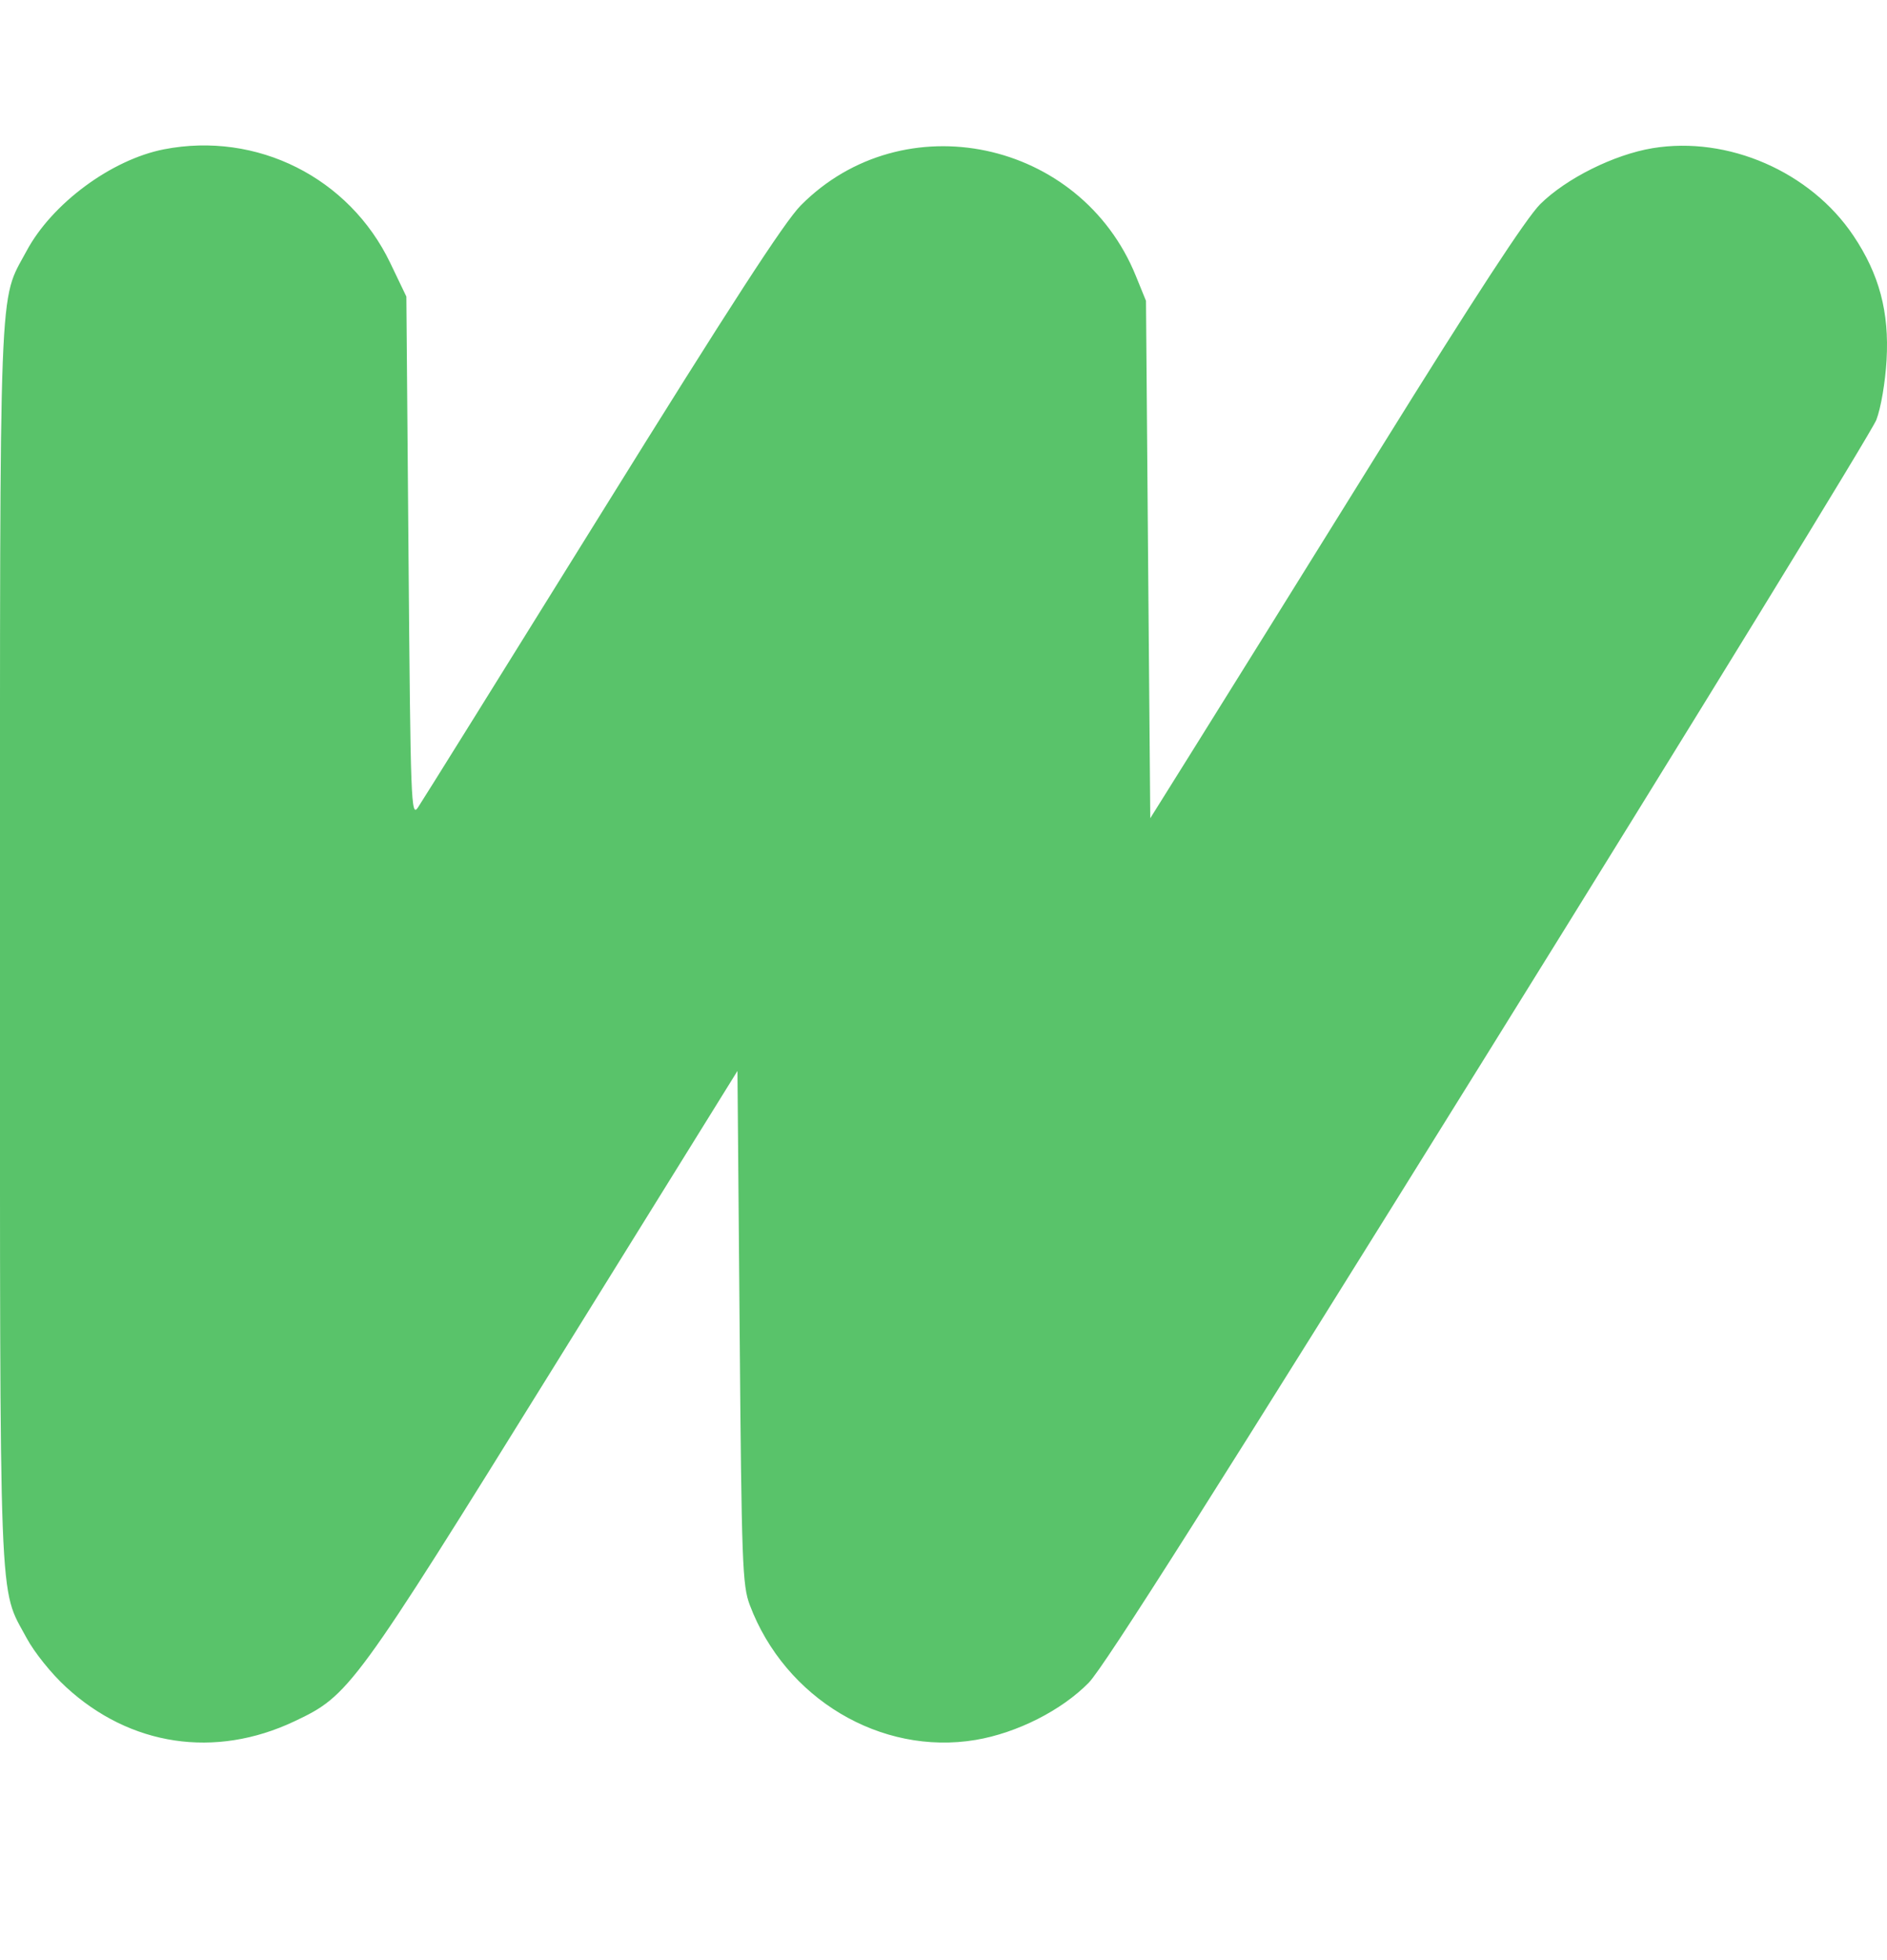 <svg width="26" height="27" viewBox="0 0 26 27" fill="none" xmlns="http://www.w3.org/2000/svg">
<path fill-rule="evenodd" clip-rule="evenodd" d="M2.258 2.057C1.534 2.199 0.715 2.804 0.365 3.459C-0.02 4.177 0 3.637 0 13.009C0 22.388 -0.021 21.841 0.367 22.564C0.473 22.761 0.707 23.053 0.911 23.24C1.793 24.052 2.963 24.228 4.056 23.711C4.813 23.354 4.873 23.272 7.643 18.809L10.161 14.752L10.191 18.284C10.218 21.547 10.229 21.838 10.331 22.109C10.817 23.398 12.137 24.186 13.443 23.967C14.013 23.871 14.628 23.56 15.002 23.178C15.213 22.962 16.794 20.468 20.52 14.472C23.393 9.85 25.792 5.94 25.853 5.784C25.916 5.62 25.976 5.269 25.994 4.96C26.032 4.297 25.894 3.778 25.536 3.245C24.945 2.365 23.809 1.87 22.771 2.041C22.239 2.129 21.579 2.458 21.221 2.813C21.029 3.005 20.32 4.089 19.02 6.182C17.965 7.88 16.82 9.719 16.475 10.27L15.849 11.271L15.819 7.707L15.79 4.144L15.65 3.8C14.887 1.92 12.445 1.406 11.034 2.829C10.808 3.057 10.063 4.206 8.291 7.059C6.952 9.214 5.813 11.043 5.758 11.124C5.664 11.263 5.657 11.068 5.629 7.678L5.599 4.085L5.377 3.622C4.812 2.446 3.539 1.807 2.258 2.057Z" fill="#59C36A"/>
</svg>
